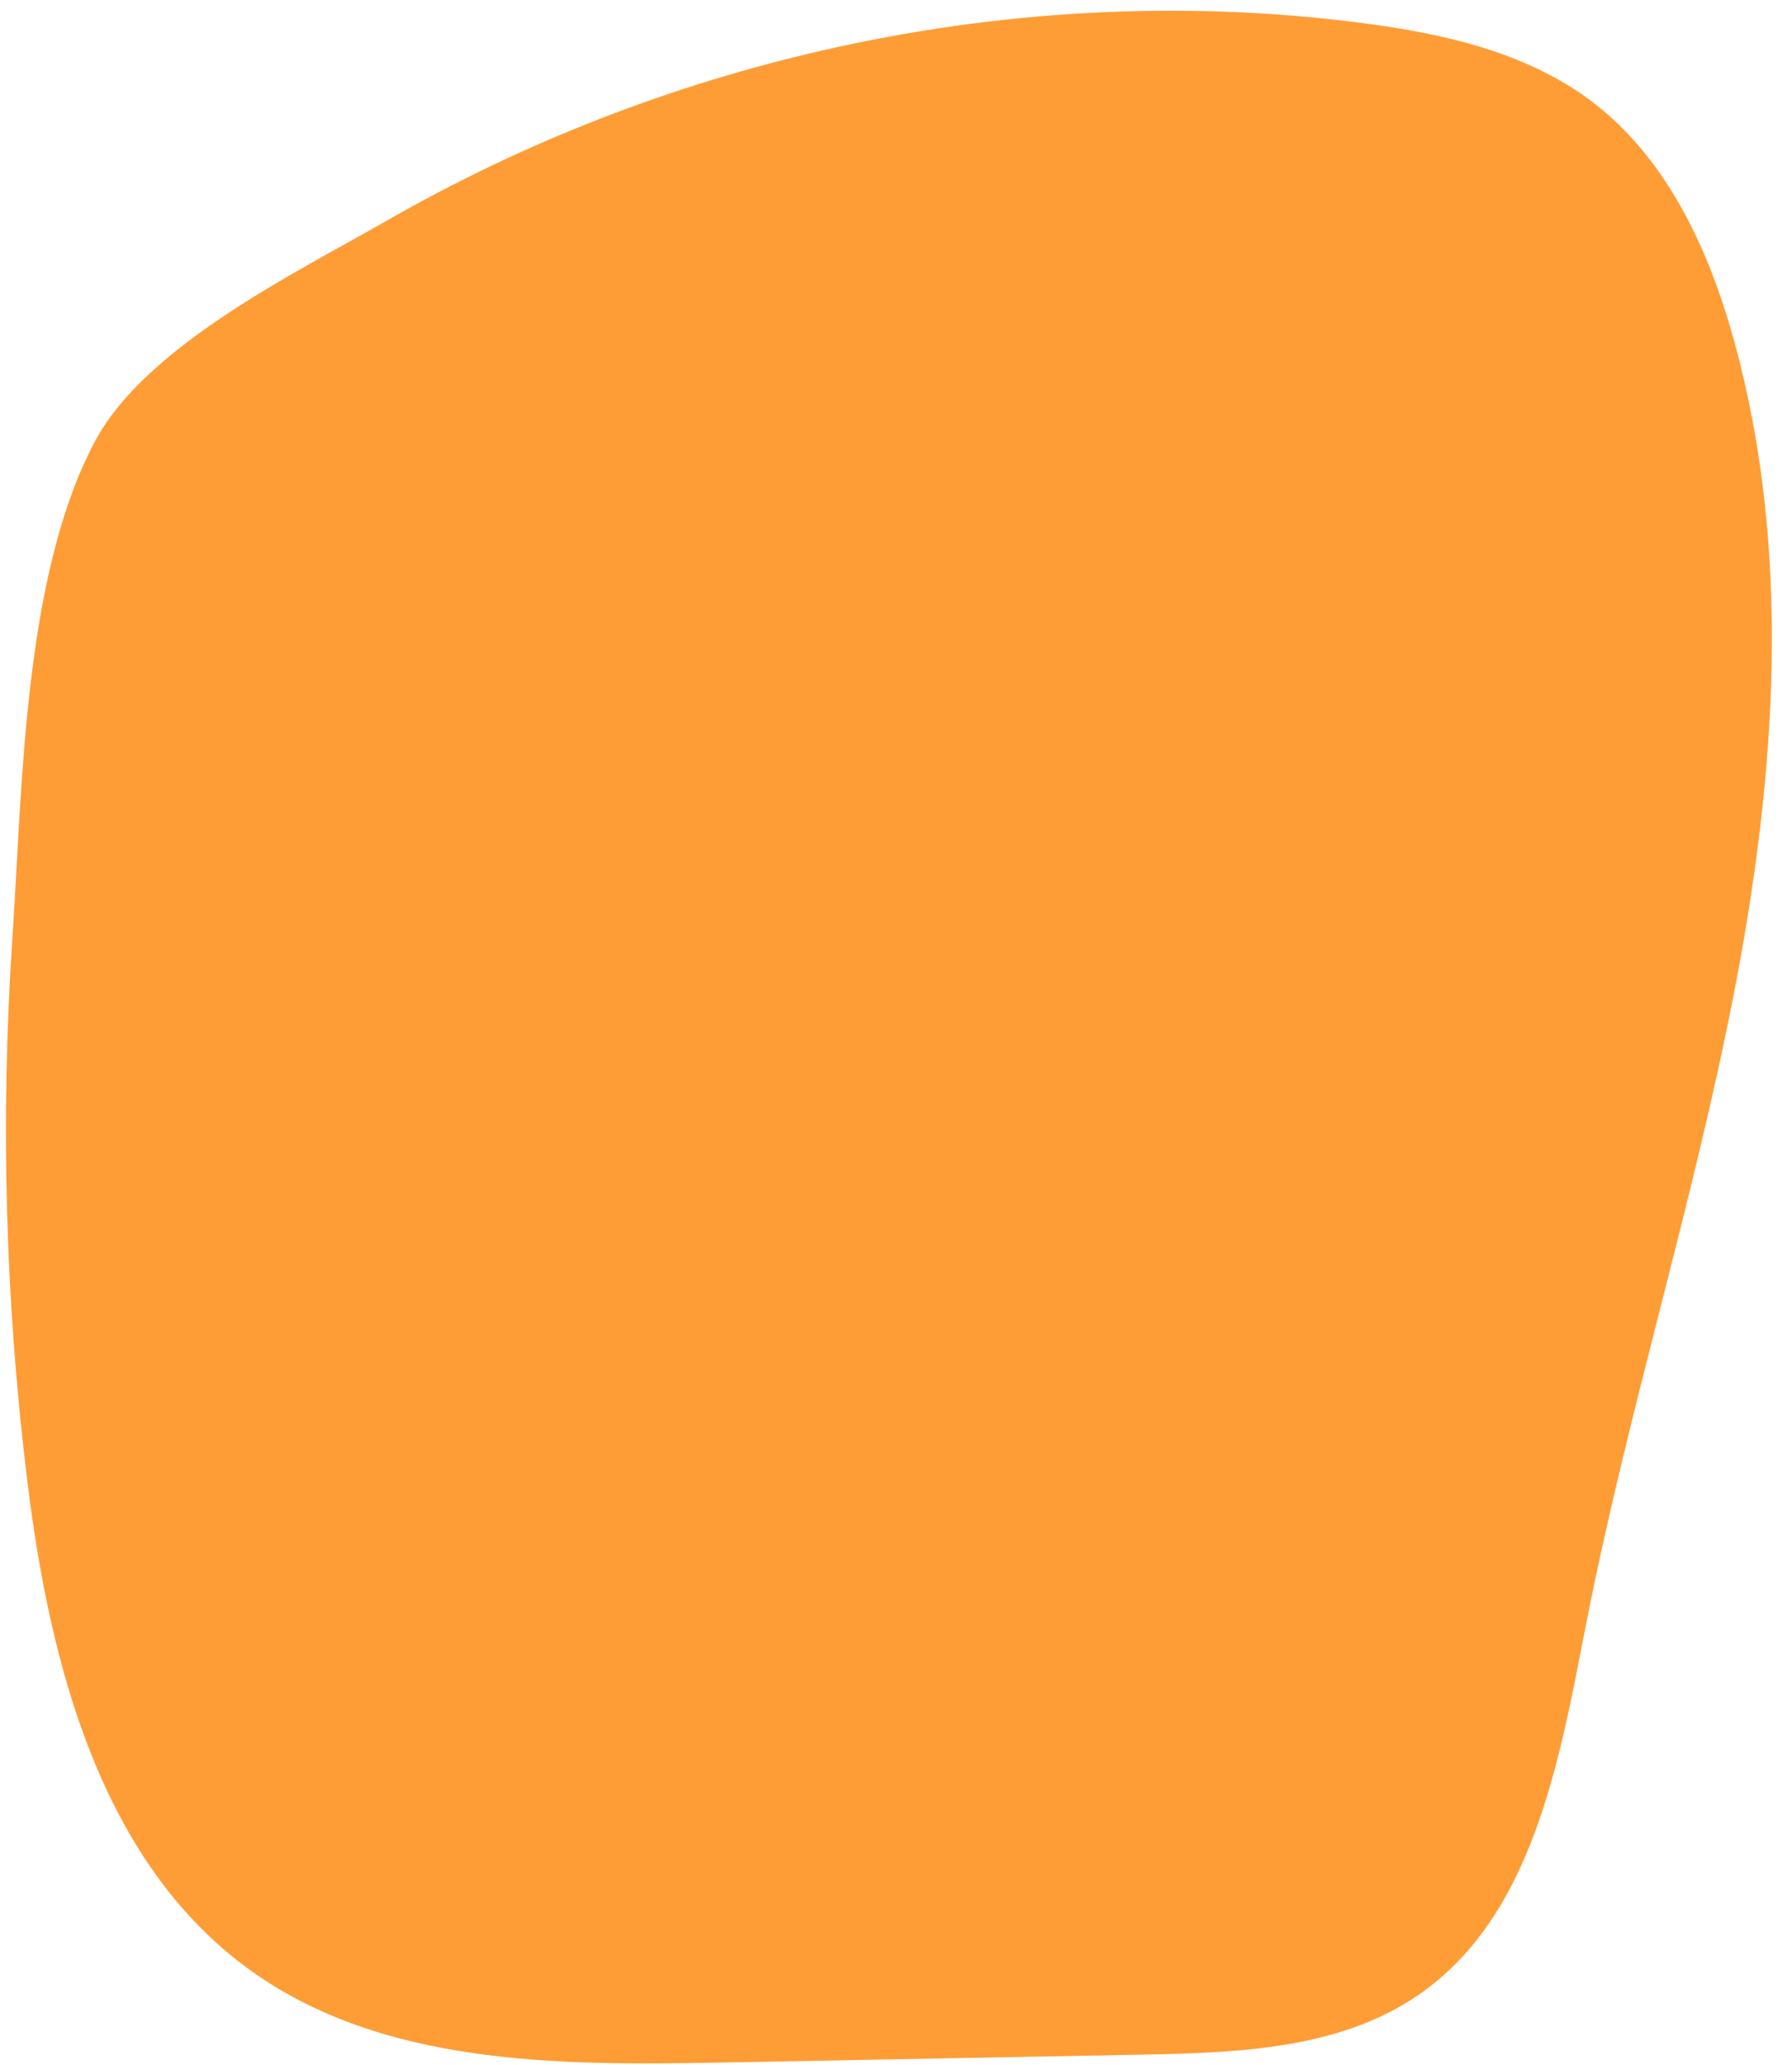 <?xml version="1.0" encoding="UTF-8"?><svg xmlns="http://www.w3.org/2000/svg" xmlns:xlink="http://www.w3.org/1999/xlink" height="155.6" preserveAspectRatio="xMidYMid meet" version="1.0" viewBox="39.2 23.2 135.1 155.6" width="135.1" zoomAndPan="magnify"><g id="change1_1"><path d="M141.7,24.91c6.2,0.79,12.57,2.19,17.55,5.97c5.65,4.3,8.79,11.14,10.68,17.98 c4.37,15.83,3.17,32.7,0.06,48.83s-8.08,31.85-11.23,47.96c-2.01,10.29-4,21.94-12.65,27.87c-5.93,4.07-13.58,4.34-20.77,4.48 c-10.65,0.2-21.3,0.4-31.95,0.6c-12.2,0.23-25.35,0.18-35.27-6.92c-11.32-8.11-15.16-23.06-16.86-36.88 c-1.67-13.59-2.04-27.34-1.12-41c0.75-11.25,0.82-27.23,6.23-37.37c3.85-7.2,15.23-12.73,22-16.61 c10.2-5.85,21.29-10.17,32.75-12.8C114.39,23.97,128.19,23.18,141.7,24.91z" fill="#FE9D36"/></g></svg>